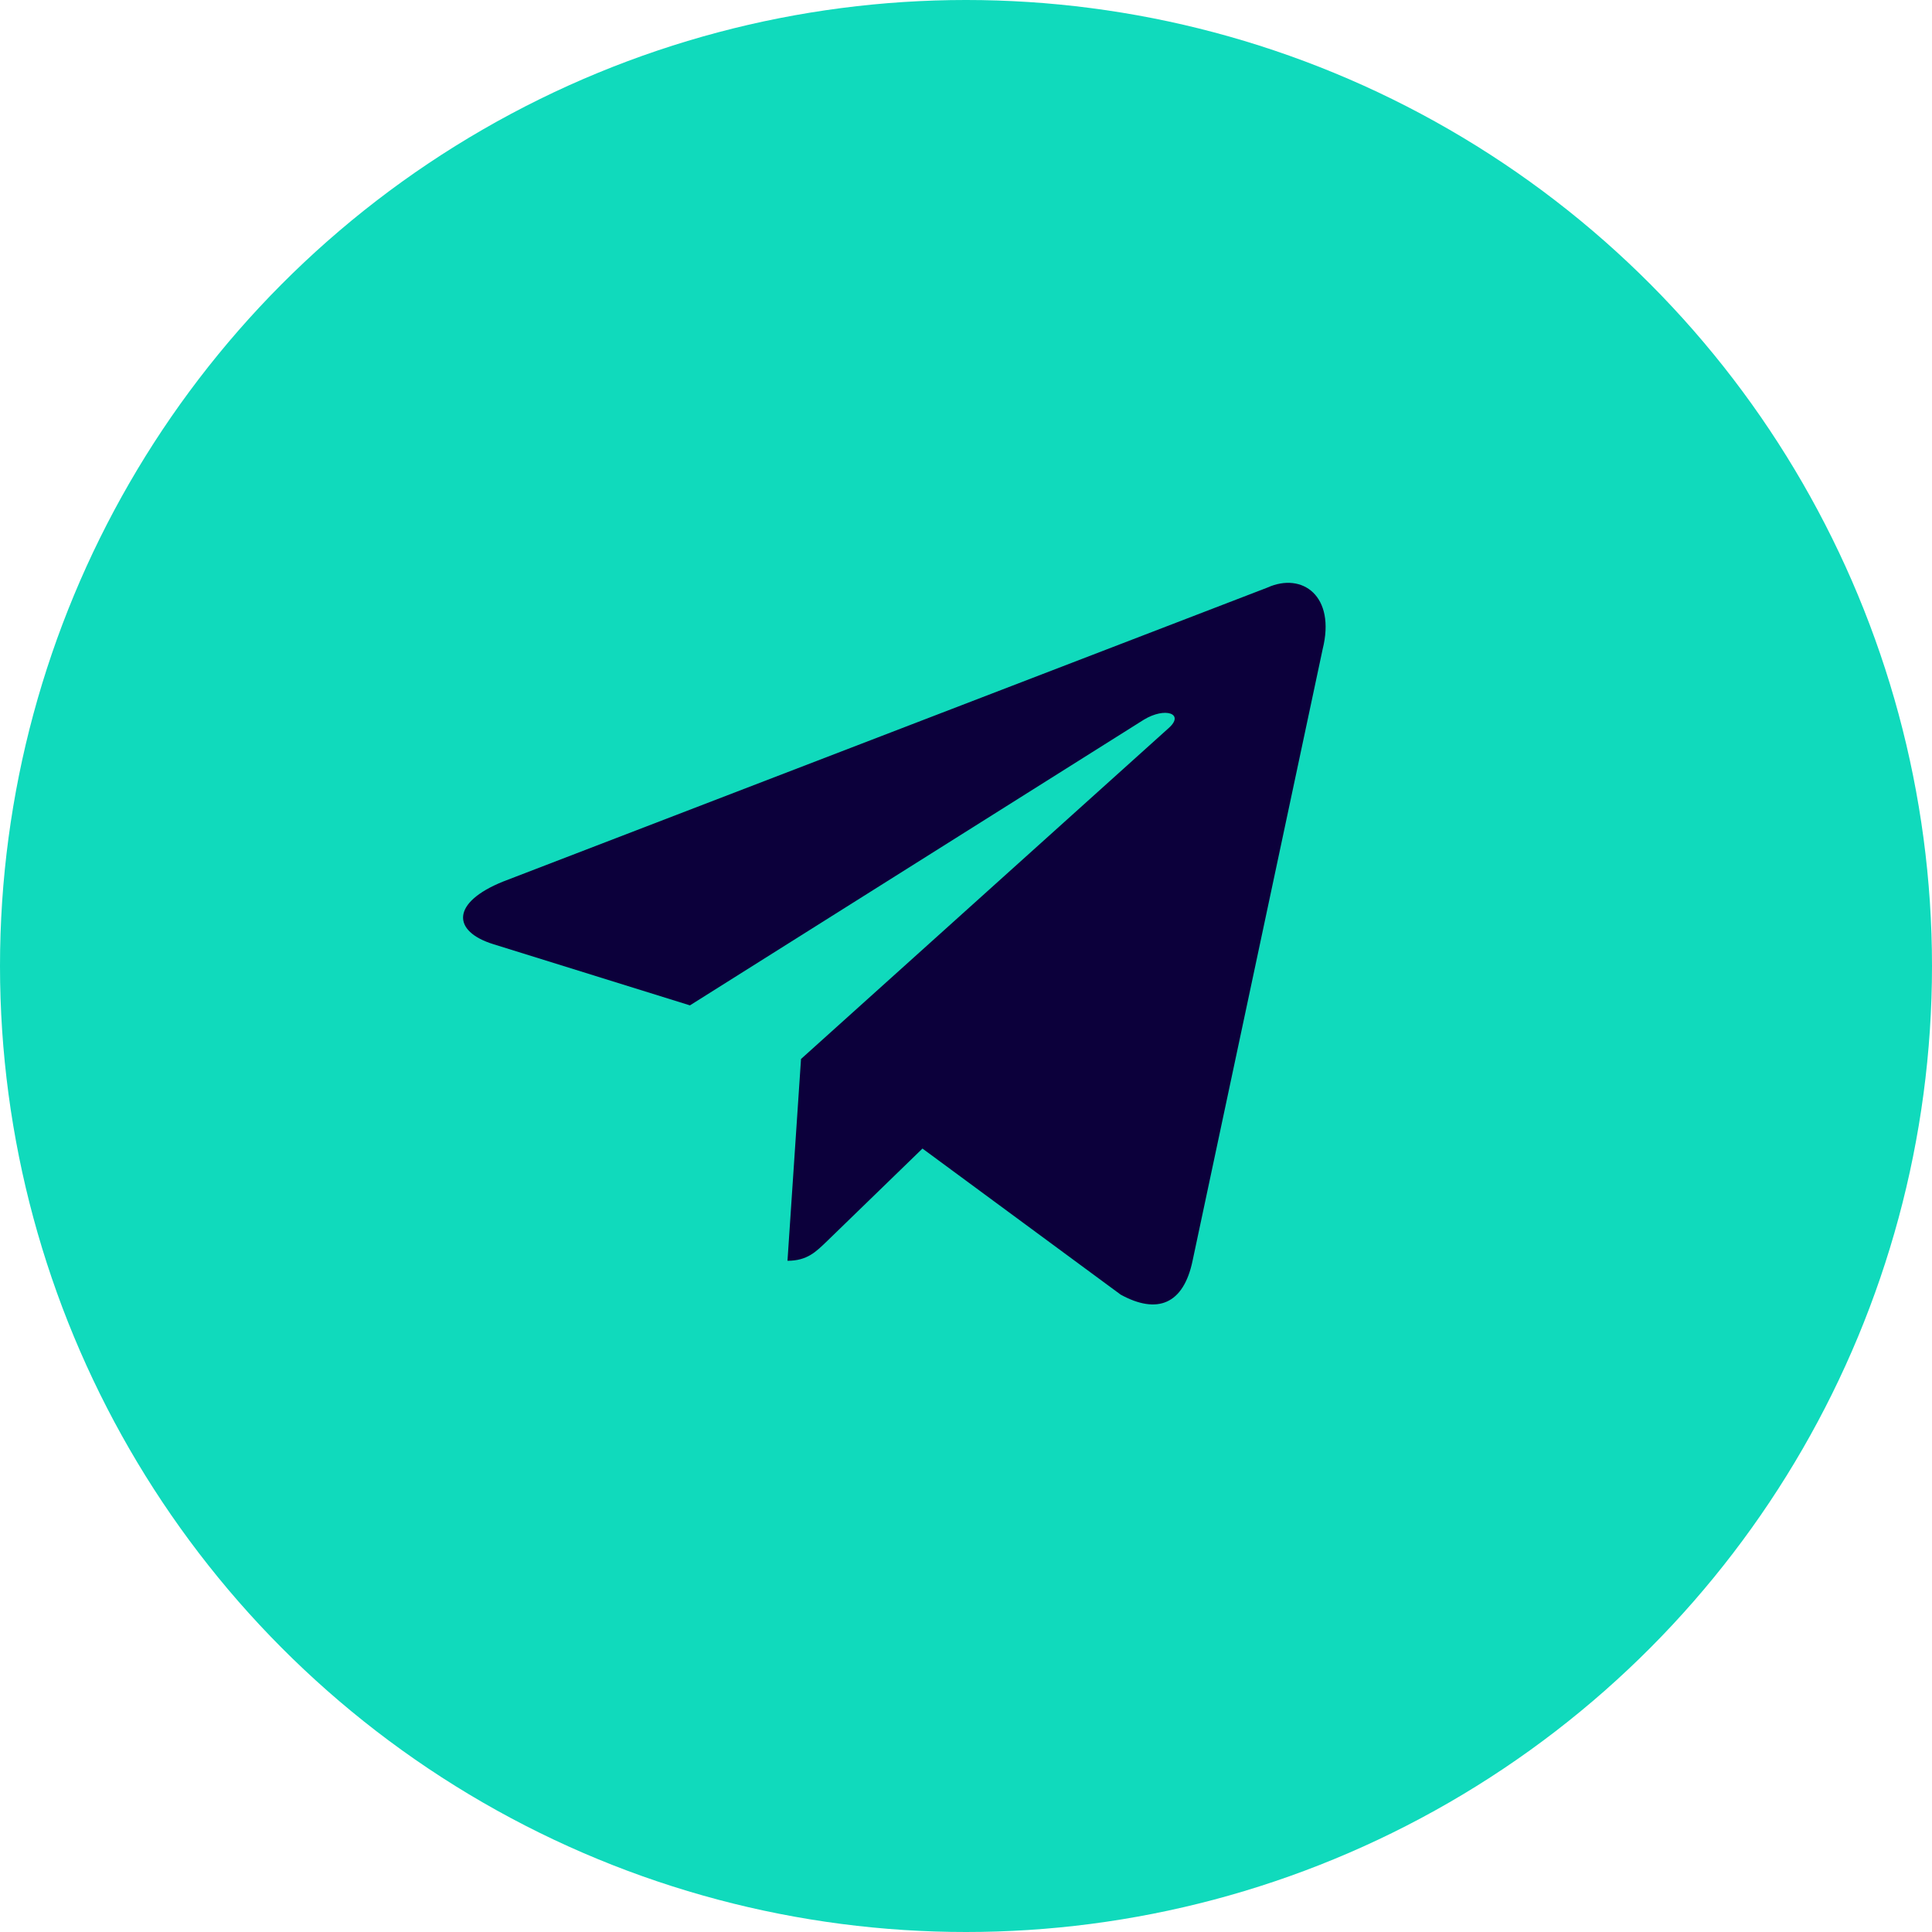 <?xml version="1.0" encoding="UTF-8"?> <svg xmlns="http://www.w3.org/2000/svg" width="45" height="45" viewBox="0 0 45 45" fill="none"> <circle cx="22.5" cy="22.5" r="22.5" fill="#10DABC"></circle> <path d="M29.52 13.686L11.724 20.531C10.509 21.018 10.516 21.694 11.501 21.995L16.07 23.417L26.641 16.764C27.141 16.46 27.598 16.623 27.223 16.956L18.657 24.666H18.655L18.657 24.668L18.342 29.366C18.804 29.366 19.008 29.154 19.267 28.905L21.486 26.752L26.102 30.154C26.954 30.621 27.565 30.381 27.777 29.367L30.807 15.121C31.117 13.881 30.332 13.319 29.52 13.686Z" fill="#0C003B"></path> </svg> 